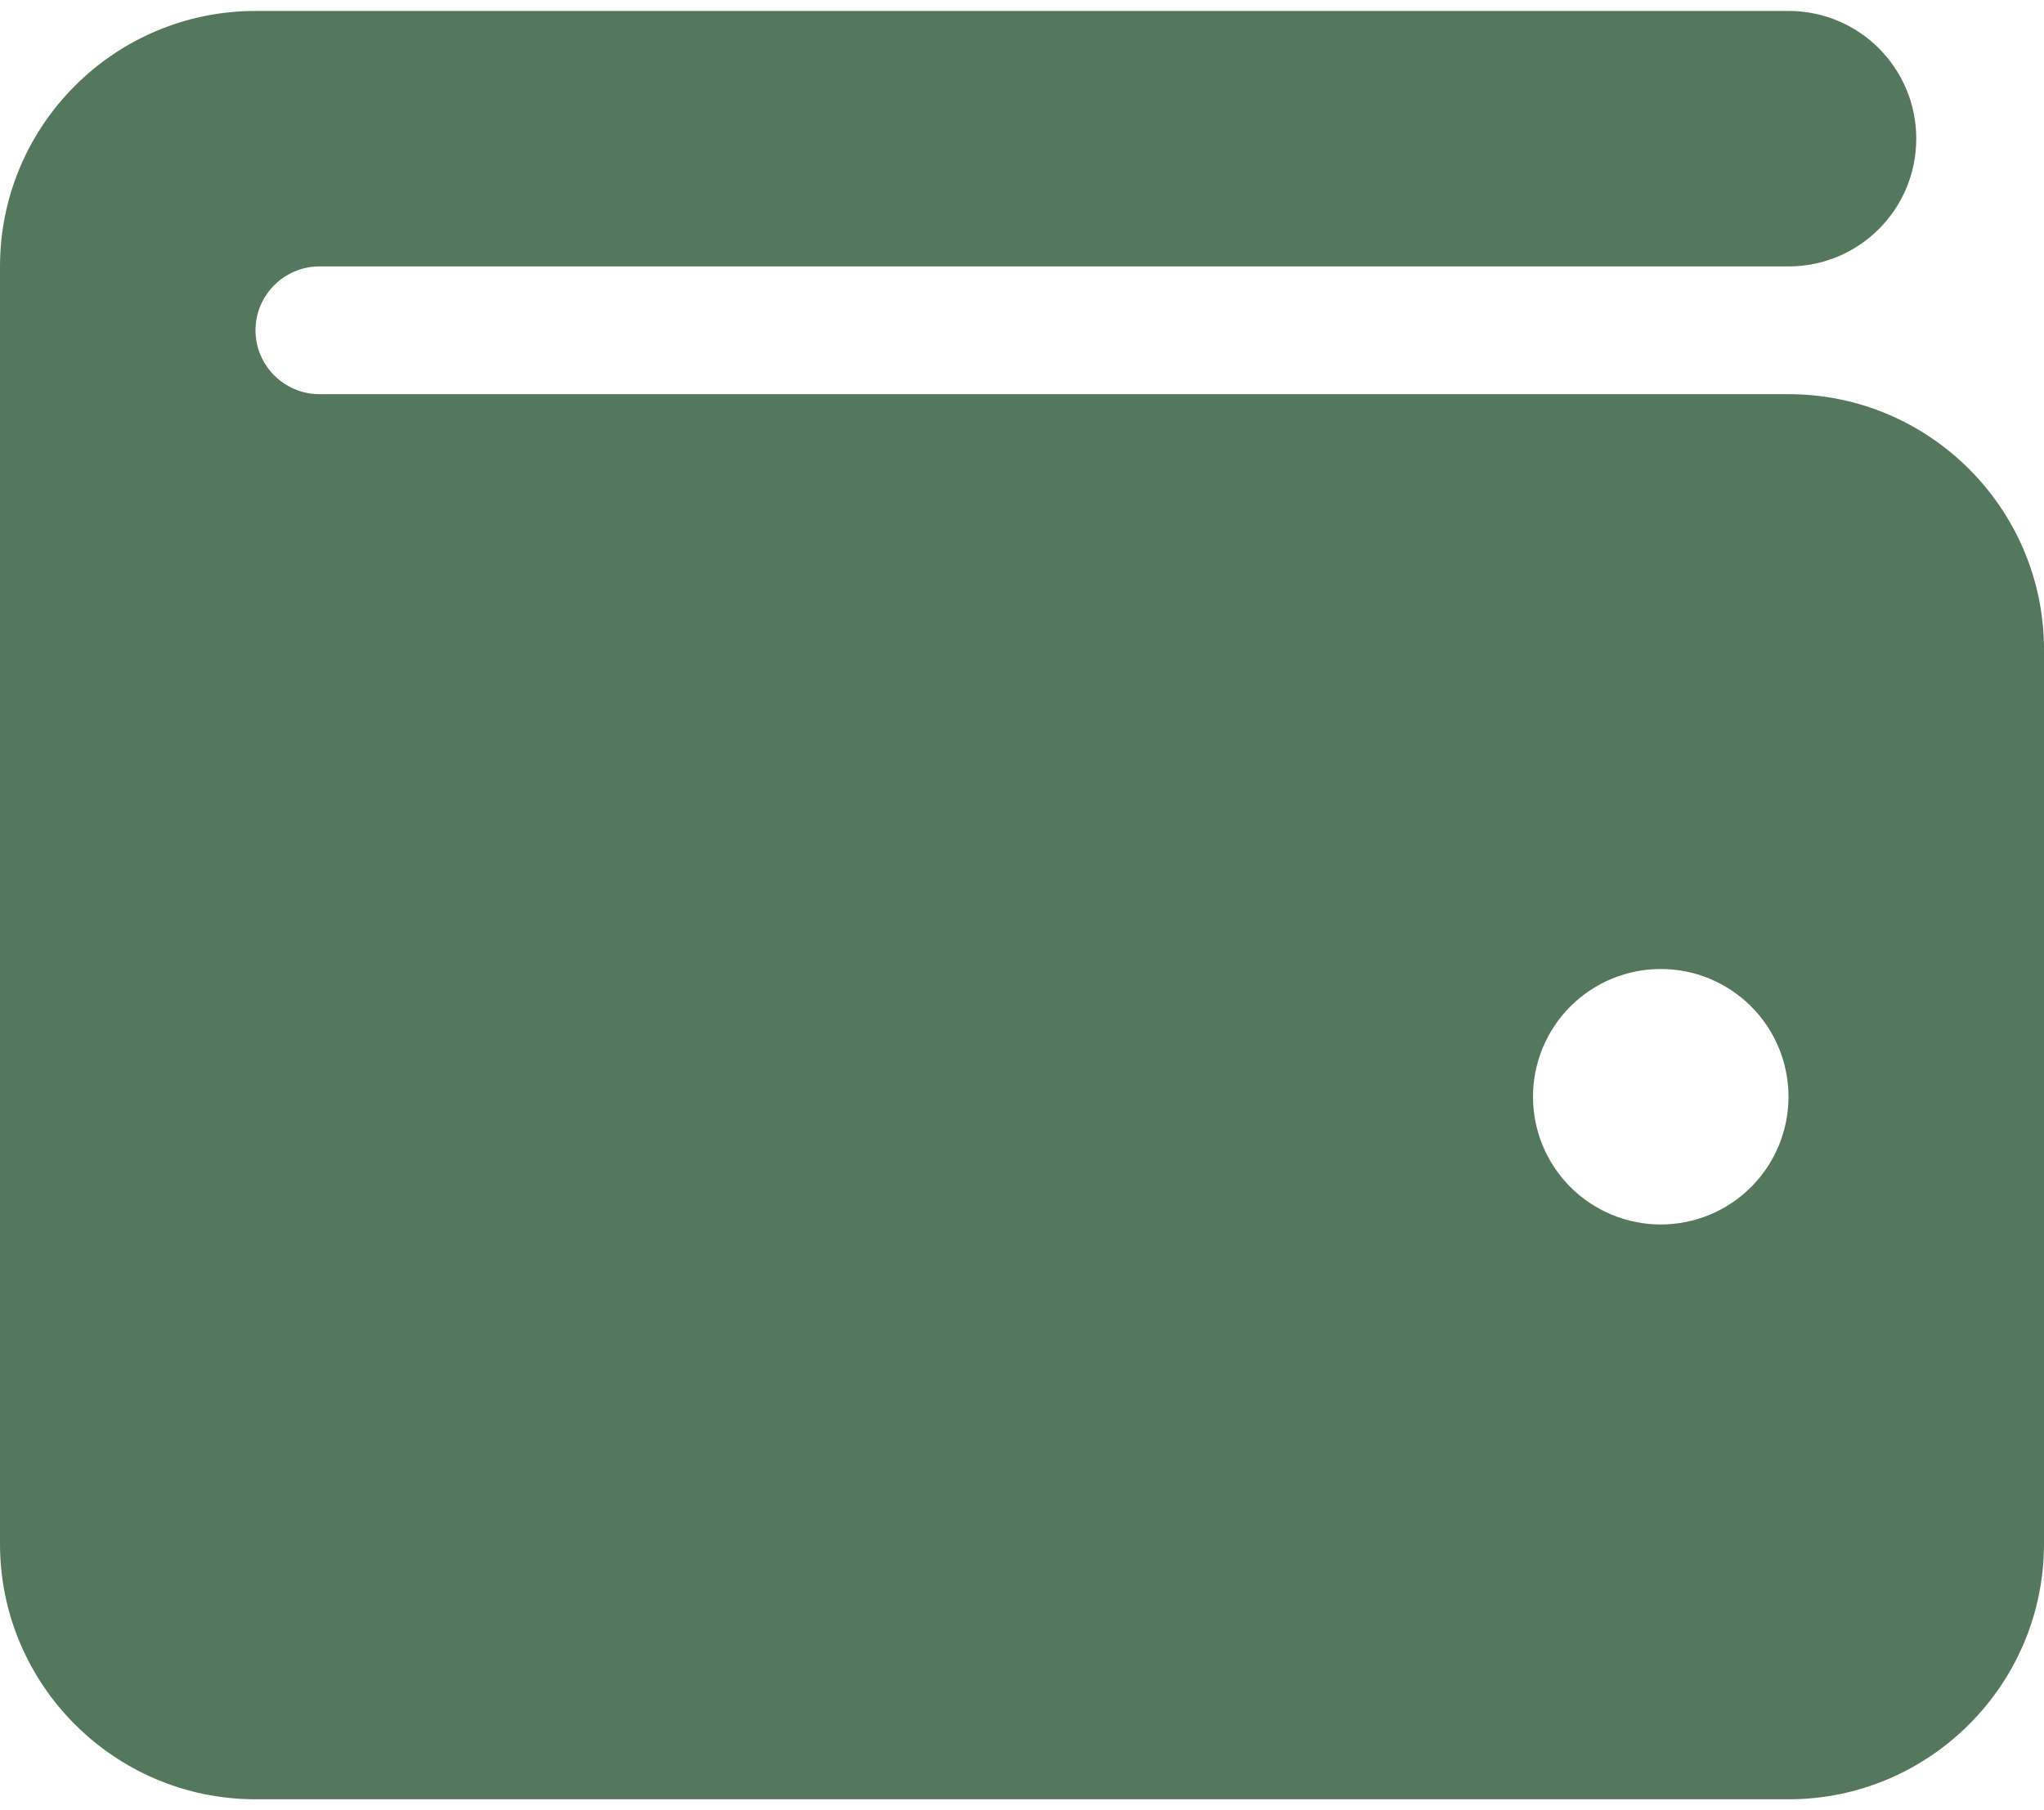 <svg xmlns="http://www.w3.org/2000/svg" width="70" height="62" viewBox="0 0 70 62" fill="none"><path d="M8.75 0.375C3.924 0.375 0 4.299 0 9.125V52.875C0 57.701 3.924 61.625 8.75 61.625H61.25C66.076 61.625 70 57.701 70 52.875V22.25C70 17.424 66.076 13.5 61.25 13.5H10.938C9.734 13.5 8.75 12.516 8.75 11.312C8.75 10.109 9.734 9.125 10.938 9.125H61.25C63.67 9.125 65.625 7.17 65.625 4.75C65.625 2.33 63.67 0.375 61.25 0.375H8.75ZM56.875 33.188C58.035 33.188 59.148 33.648 59.969 34.469C60.789 35.289 61.25 36.402 61.25 37.562C61.25 38.723 60.789 39.836 59.969 40.656C59.148 41.477 58.035 41.938 56.875 41.938C55.715 41.938 54.602 41.477 53.781 40.656C52.961 39.836 52.5 38.723 52.5 37.562C52.5 36.402 52.961 35.289 53.781 34.469C54.602 33.648 55.715 33.188 56.875 33.188Z" fill="#54785D"></path></svg>